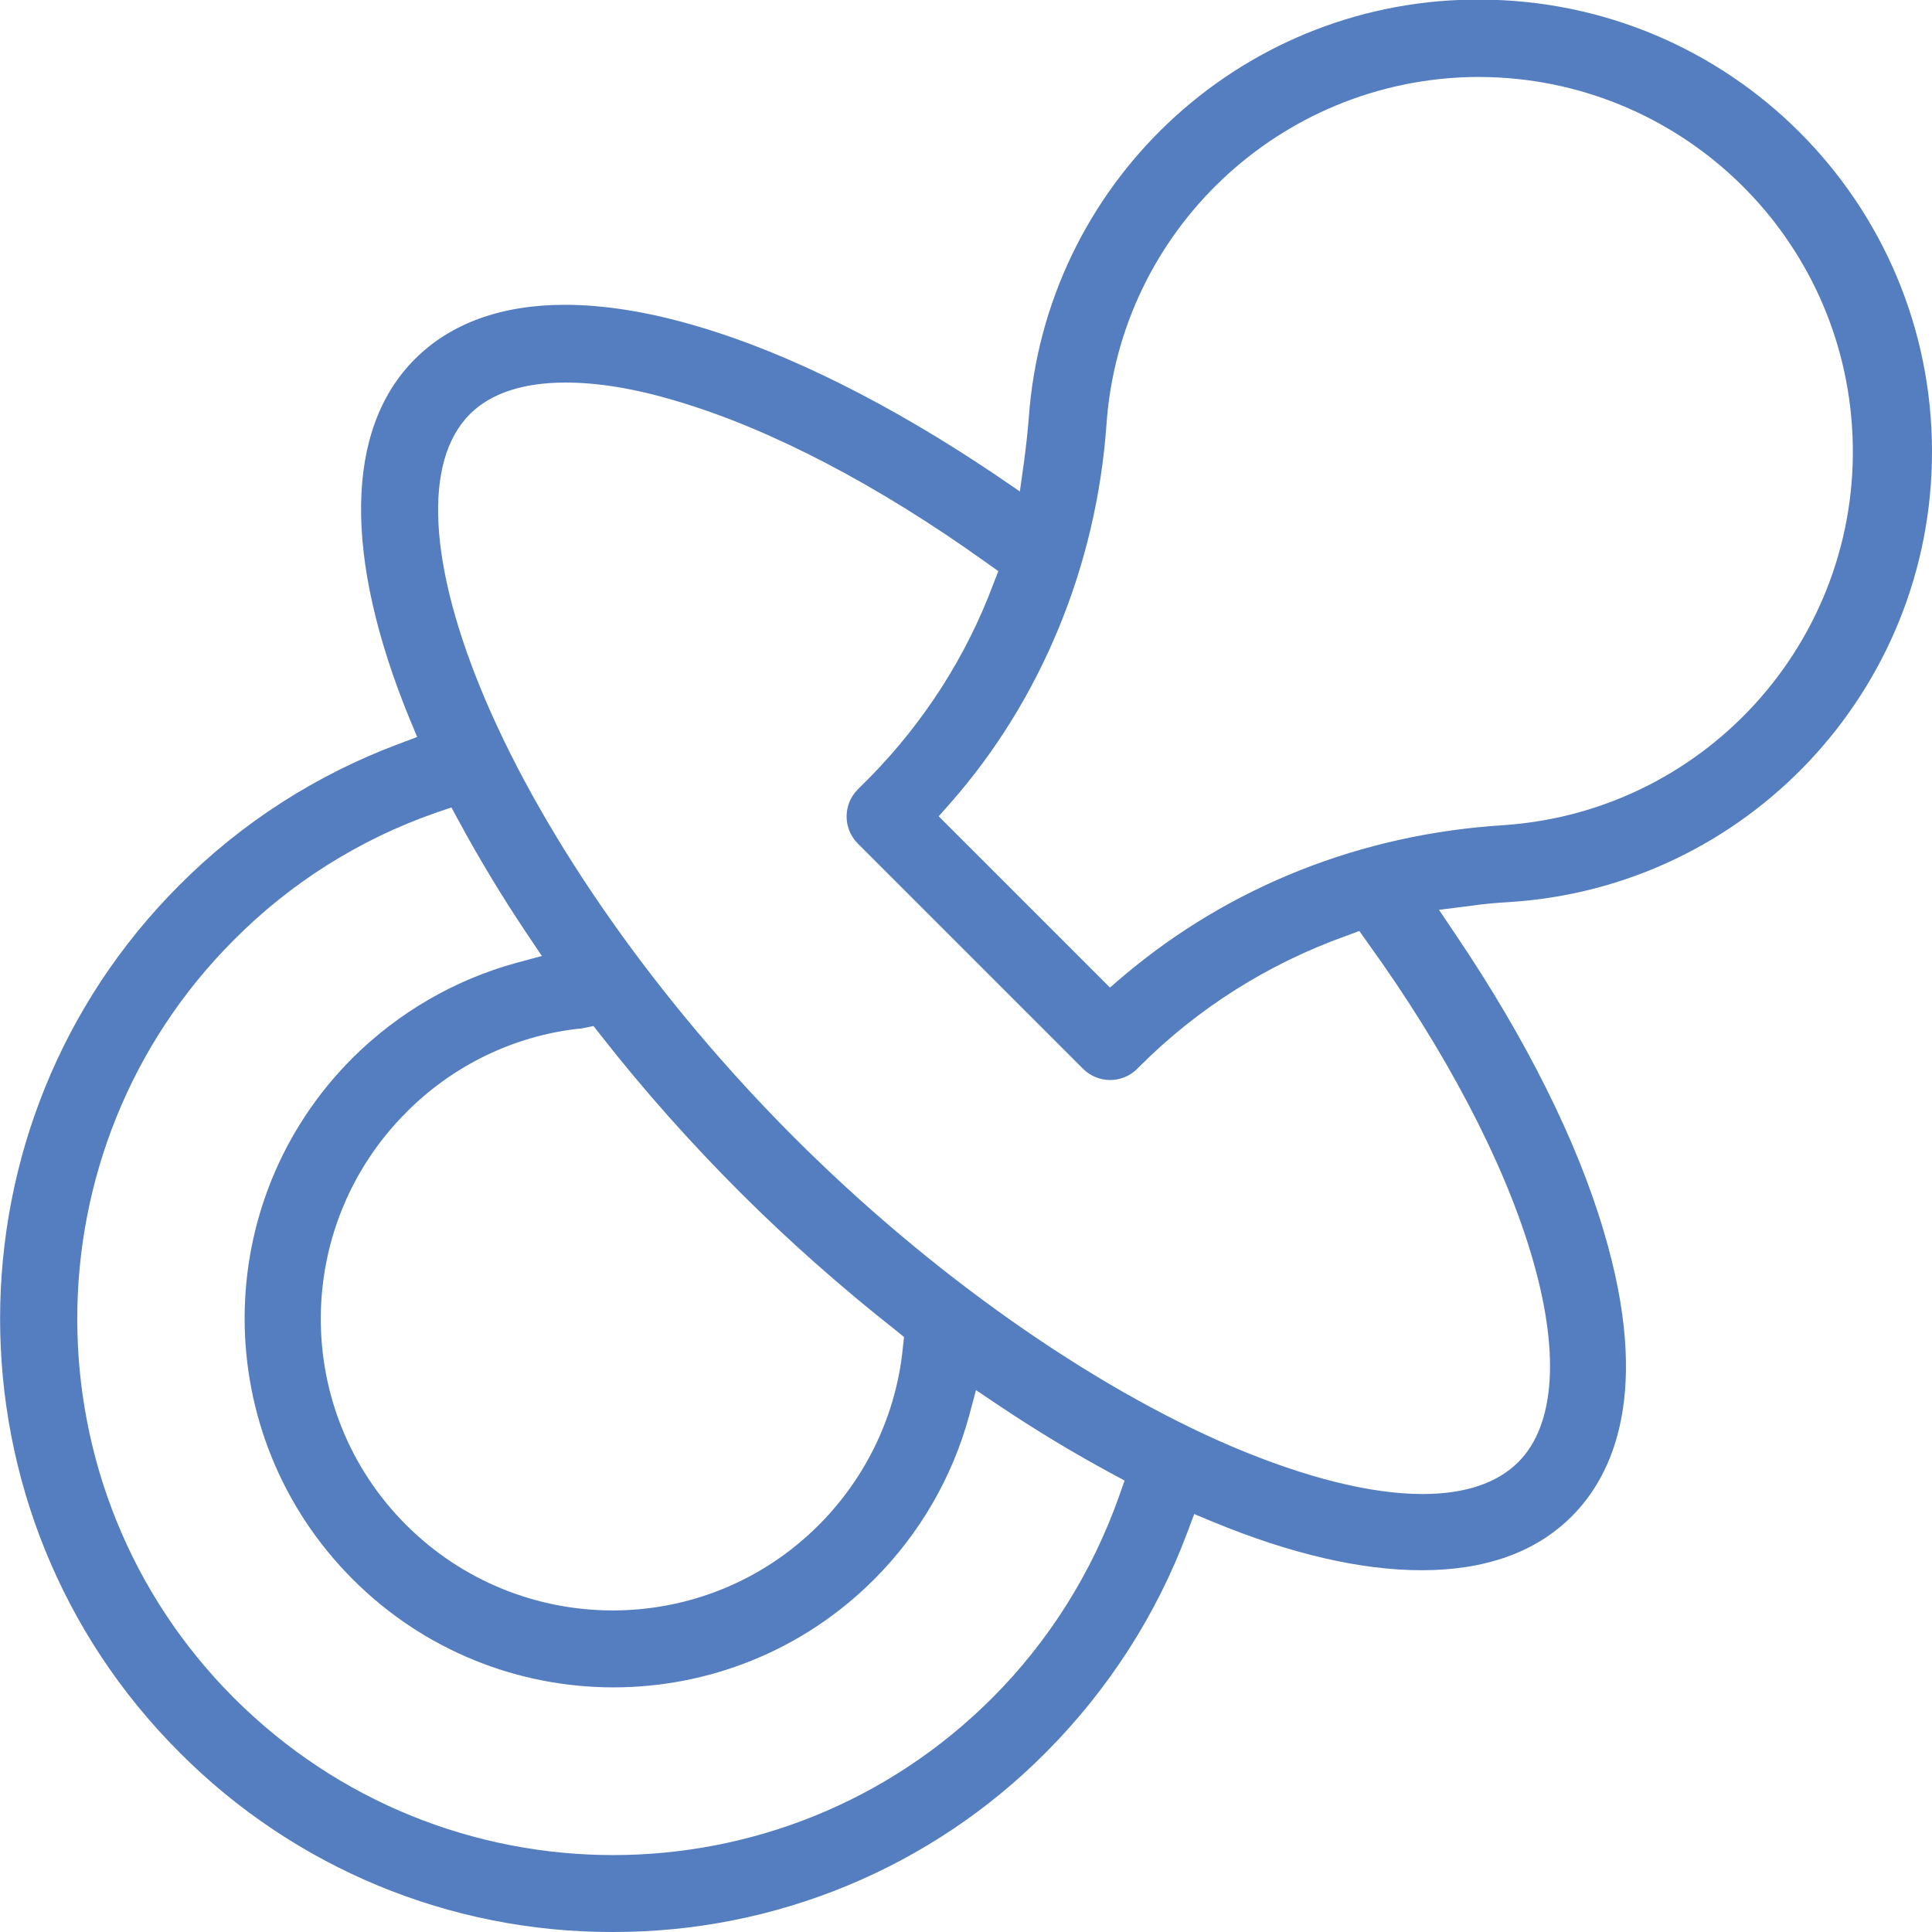 <svg xmlns="http://www.w3.org/2000/svg" xmlns:xlink="http://www.w3.org/1999/xlink" id="Layer_1" x="0px" y="0px" viewBox="0 0 502 502" style="enable-background:new 0 0 502 502;" xml:space="preserve"><style type="text/css">	.st0{fill:#547EBF;}</style><g id="Layer_2_00000009557096009077210020000011053773806620200838_">	<g id="Layer_1-2">		<path class="st0" d="M159.2,502c-42.3,0.1-82.8-16.7-112.6-46.7c-62.1-62.1-62.1-163.2,0-225.3c16.1-16.2,35.6-28.7,57-36.7   l4.8-1.8l-2-4.8c-17.2-42-16.8-75.2,1.4-93.4c9.3-9.3,22.5-14.1,39-14.1c10.4,0,22.1,1.9,34.8,5.7c23.4,6.9,49.9,20.2,76.8,38.3   l6.6,4.5l1.1-7.9c0.5-3.7,0.9-7.4,1.2-11c4.2-60.7,54.2-108,115-108.9h2.2C449.5,0,502,52.6,502,117.4c0,61.9-48.2,113.2-110,117   c-3.4,0.2-6.8,0.5-10.1,1l-8,1l4.5,6.7c18.1,26.8,31.4,53.4,38.3,76.8c12.5,41.9,2.4,63.4-8.3,74.1c-9.3,9.3-22.4,14-39,14   c-15.7,0-34-4.2-54.3-12.6l-4.8-2l-1.8,4.8c-8,21.4-20.5,40.8-36.6,57C242.1,485.3,201.5,502.1,159.2,502 M113.2,211.2   c-19.8,6.9-37.7,18.2-52.4,33c-54.3,54.3-54.3,142.7,0,197c54.4,54.4,142.5,54.4,196.9,0.1c0,0,0,0,0.1-0.1   c14.8-14.8,26-32.7,33-52.5l1.4-4l-3.7-2c-9.6-5.2-19.4-11.1-29.1-17.6l-5.8-3.9l-1.8,6.7c-4.4,16.1-12.9,30.7-24.7,42.5   c-37.4,37.4-98.1,37.4-135.5-0.1s-37.4-98.1,0.1-135.5c11.8-11.7,26.4-20.2,42.4-24.6l6.7-1.8l-3.9-5.8   c-6.5-9.7-12.4-19.5-17.6-29.1l-2-3.7L113.2,211.2z M151.2,267.2c-0.3,0.1-0.6,0.1-0.9,0.1c-16.9,1.9-32.7,9.6-44.7,21.7   c-29.6,29.6-29.7,77.6-0.1,107.2c29.6,29.6,77.6,29.7,107.2,0.1c12.4-12.4,20.2-28.7,21.9-46.2l0.3-2.7l-2.1-1.7   c-14.2-11.2-27.8-23.2-40.6-36c-12.8-12.8-24.9-26.4-36.1-40.7l-1.9-2.4L151.2,267.2z M147,99.4c-11.1,0-19.5,2.8-24.9,8.2   c-12.3,12.3-10.8,39.4,4,74.2c15.8,37,45,78.5,80.3,113.8s76.8,64.5,113.8,80.3c18.9,8,35.9,12.3,49.4,12.3   c11,0,19.4-2.8,24.9-8.3c9.7-9.7,10.9-28.9,3.3-54.2c-7.2-24.1-22.2-52.7-42.4-80.7l-2.2-3.1l-3.5,1.3   c-20.1,7.2-38.4,18.7-53.5,33.8l-0.7,0.7c-3.9,3.9-10.2,3.9-14.1,0c0,0,0,0,0,0l-58.5-58.5c-3.9-3.9-3.9-10.2,0-14.1l3.3-3.3   C240,187.7,251,170.7,258,152l1.4-3.6l-3.1-2.2c-28.2-20.2-56-34.7-80.2-41.9C165.2,101,155.5,99.4,147,99.4 M384.7,20   c-0.6,0-1.2,0-1.8,0c-50.4,0.8-91.9,40-95.4,90.3c-2.6,36.7-17,71.6-40.5,98.3l-3.1,3.5l44.5,44.5l3.5-3   c27.6-23.3,61.8-36.9,98.9-39.2c53.6-3.7,94.1-50.1,90.4-103.8C477.7,59.8,435.6,20.3,384.7,20"></path>	</g></g></svg>